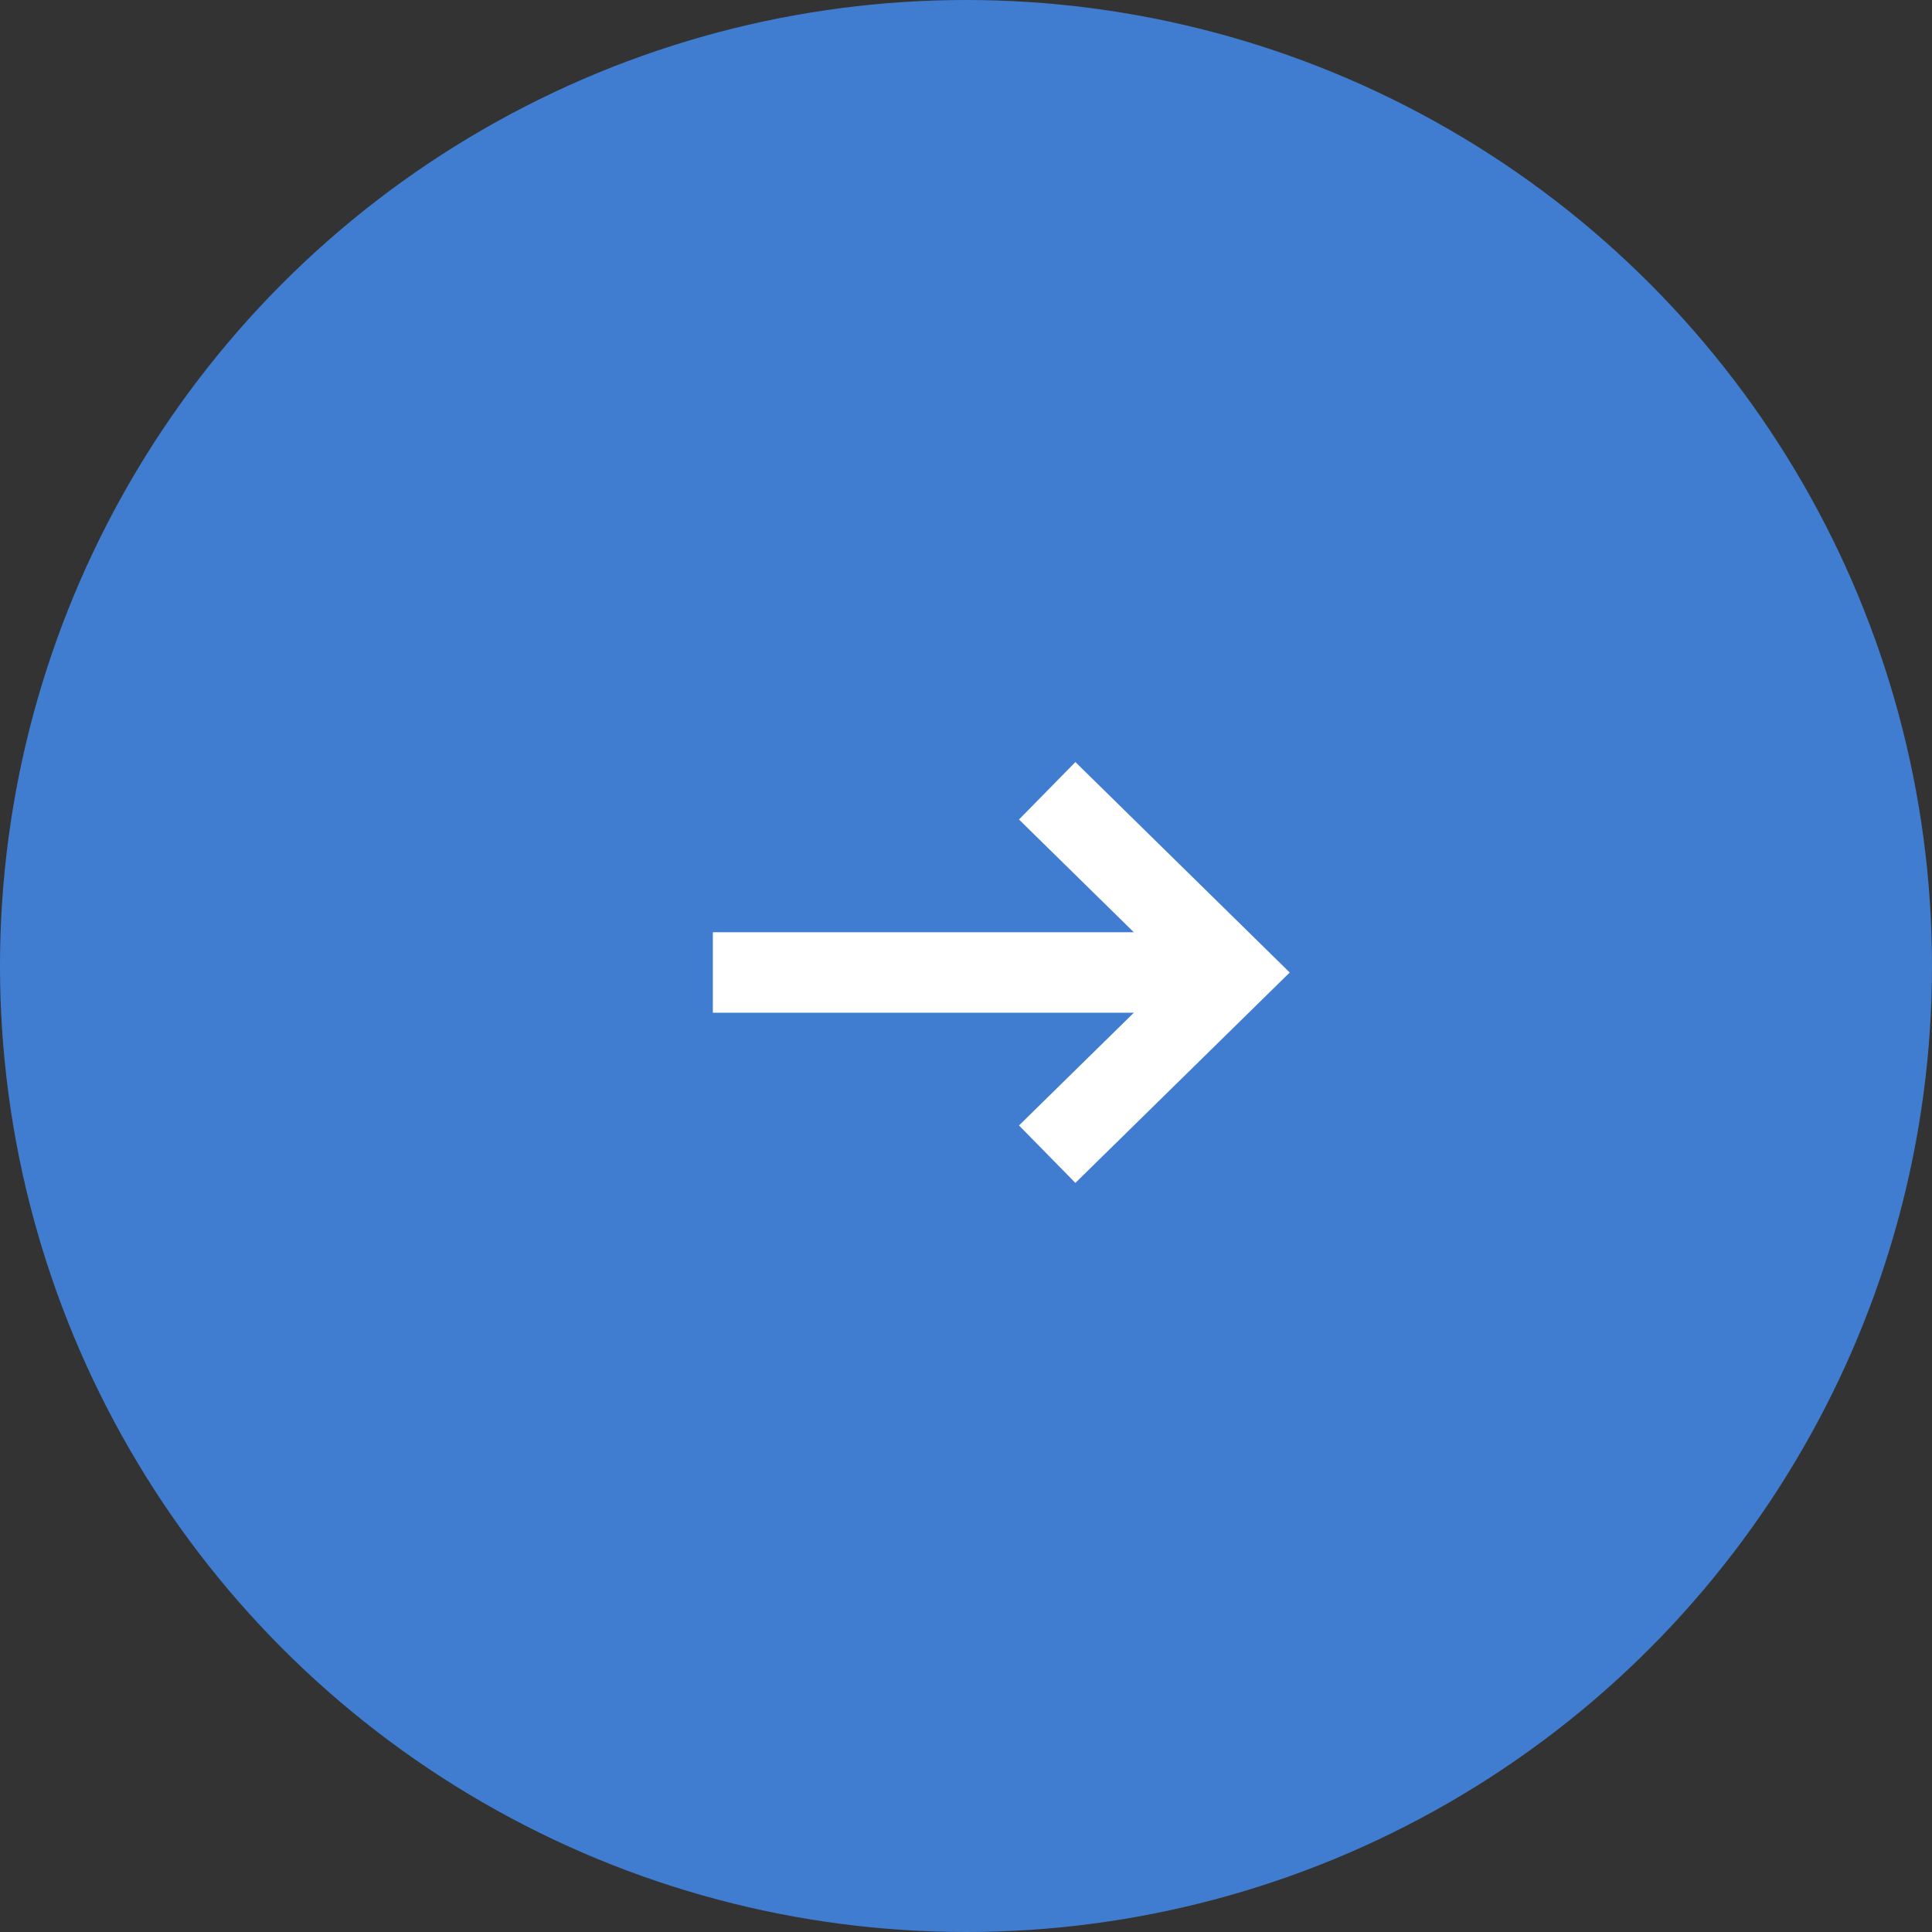 <svg id="グループ_16451" data-name="グループ 16451" xmlns="http://www.w3.org/2000/svg" width="48" height="48" viewBox="0 0 48 48">
  <rect x="0" y="0" width="48" height="48" fill="#333333" stroke="none"/>
  <circle id="楕円形_433" data-name="楕円形 433" cx="24" cy="24" r="24" fill="#407dd0"/>
  <g id="グループ_10593" data-name="グループ 10593" transform="translate(17.711 19.605)">
    <path id="パス_4942" data-name="パス 4942" d="M12.9,0H0" transform="translate(0 4.556)" fill="none" stroke="#fff" stroke-width="2"/>
    <path id="パス_4944" data-name="パス 4944" d="M0,6.384l6.443.06L6.384,0" transform="translate(3.792 4.556) rotate(-45)" fill="none" stroke="#fff" stroke-width="2"/>
  </g>
</svg>
